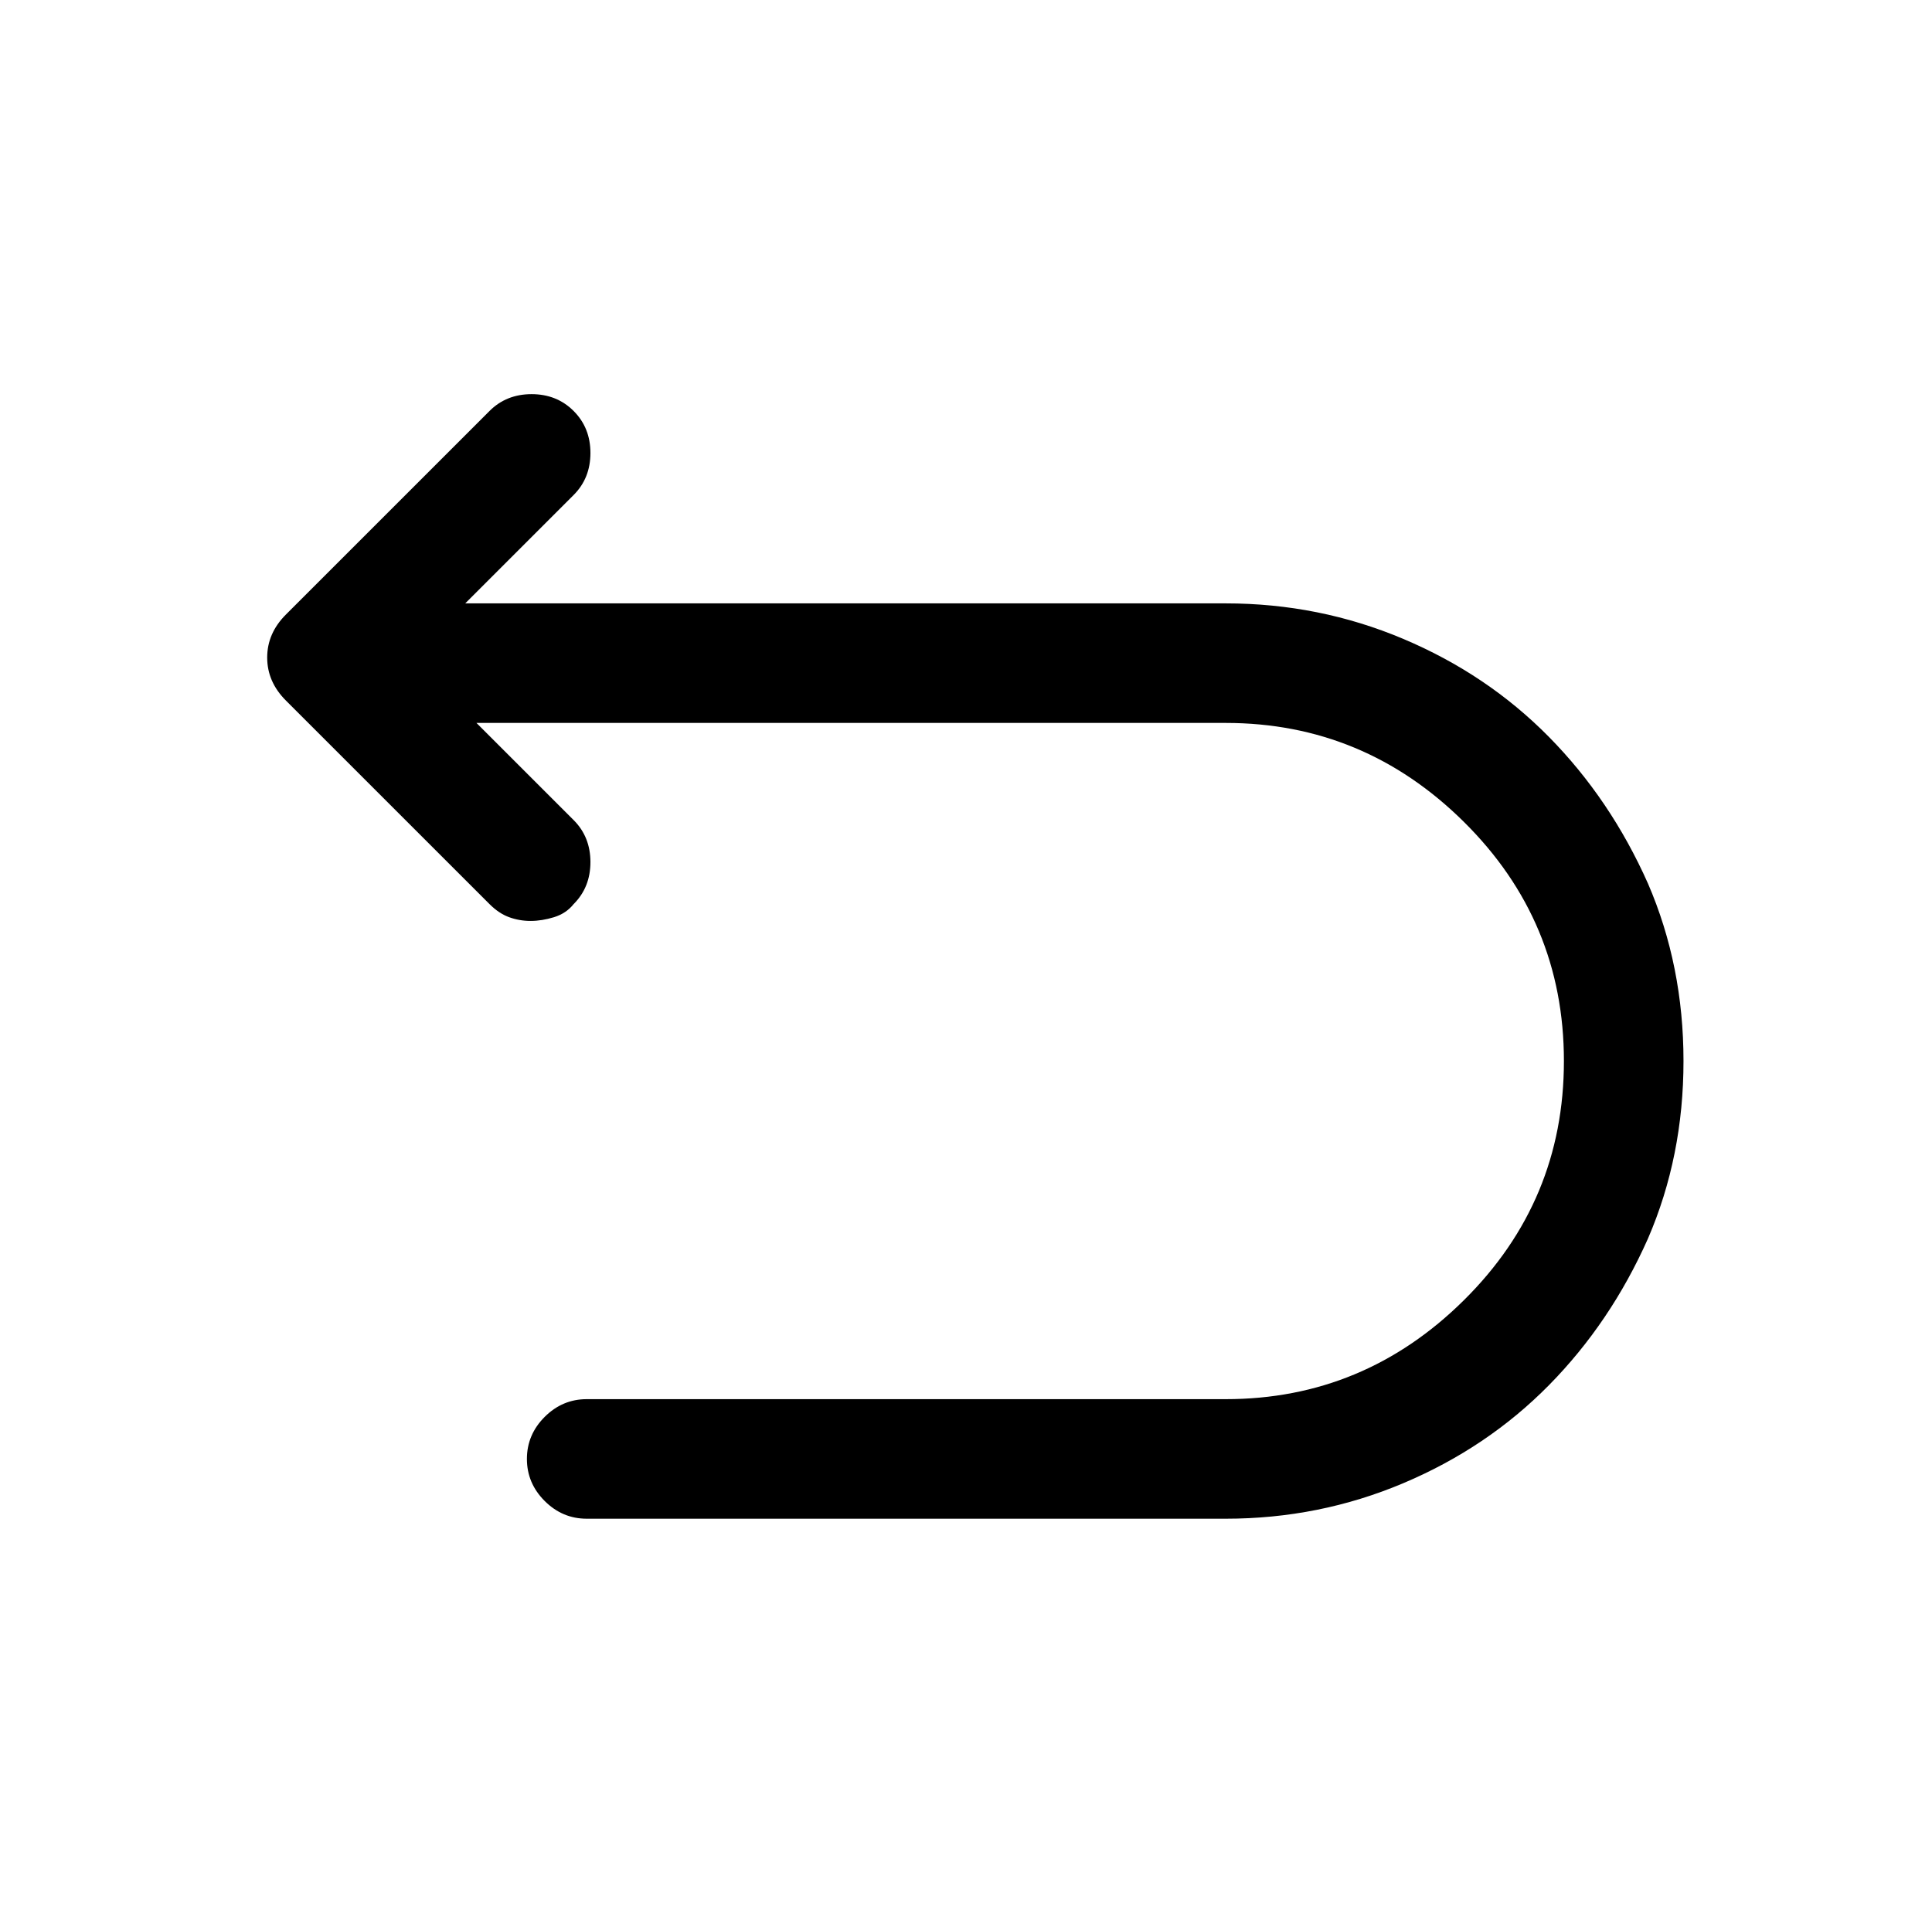 <?xml version="1.0" standalone="no"?>
<!DOCTYPE svg PUBLIC "-//W3C//DTD SVG 1.1//EN" "http://www.w3.org/Graphics/SVG/1.1/DTD/svg11.dtd" >
<svg xmlns="http://www.w3.org/2000/svg" xmlns:xlink="http://www.w3.org/1999/xlink" version="1.1" viewBox="-10 0 1034 1024">
   <path fill="currentColor"
d="M646 813h-342q-13 0 -22.5 -9.5t-9.5 -22.5t9.5 -22.5t22.5 -9.5h342q74 0 127.5 -53t53.5 -128t-53.5 -128t-127.5 -53h-470q-13 0 -22.5 -9.5t-9.5 -22.5q0 -14 9.5 -23t22.5 -9h470q50 0 95 19t78 52.5t53 78.5q19 44 19 95t-19 95q-20 45 -53 78.5t-78 52.5t-95 19z
M274 493q-6 0 -11.5 -2t-10.5 -7l-109 -109q-10 -10 -10 -23t10 -23l109 -109q9 -9 22.5 -9t22.5 9t9 22.5t-9 22.5l-87 87l87 87q9 9 9 22.5t-9 22.5q-4 5 -10.5 7t-12.5 2v0z" />
</svg>

